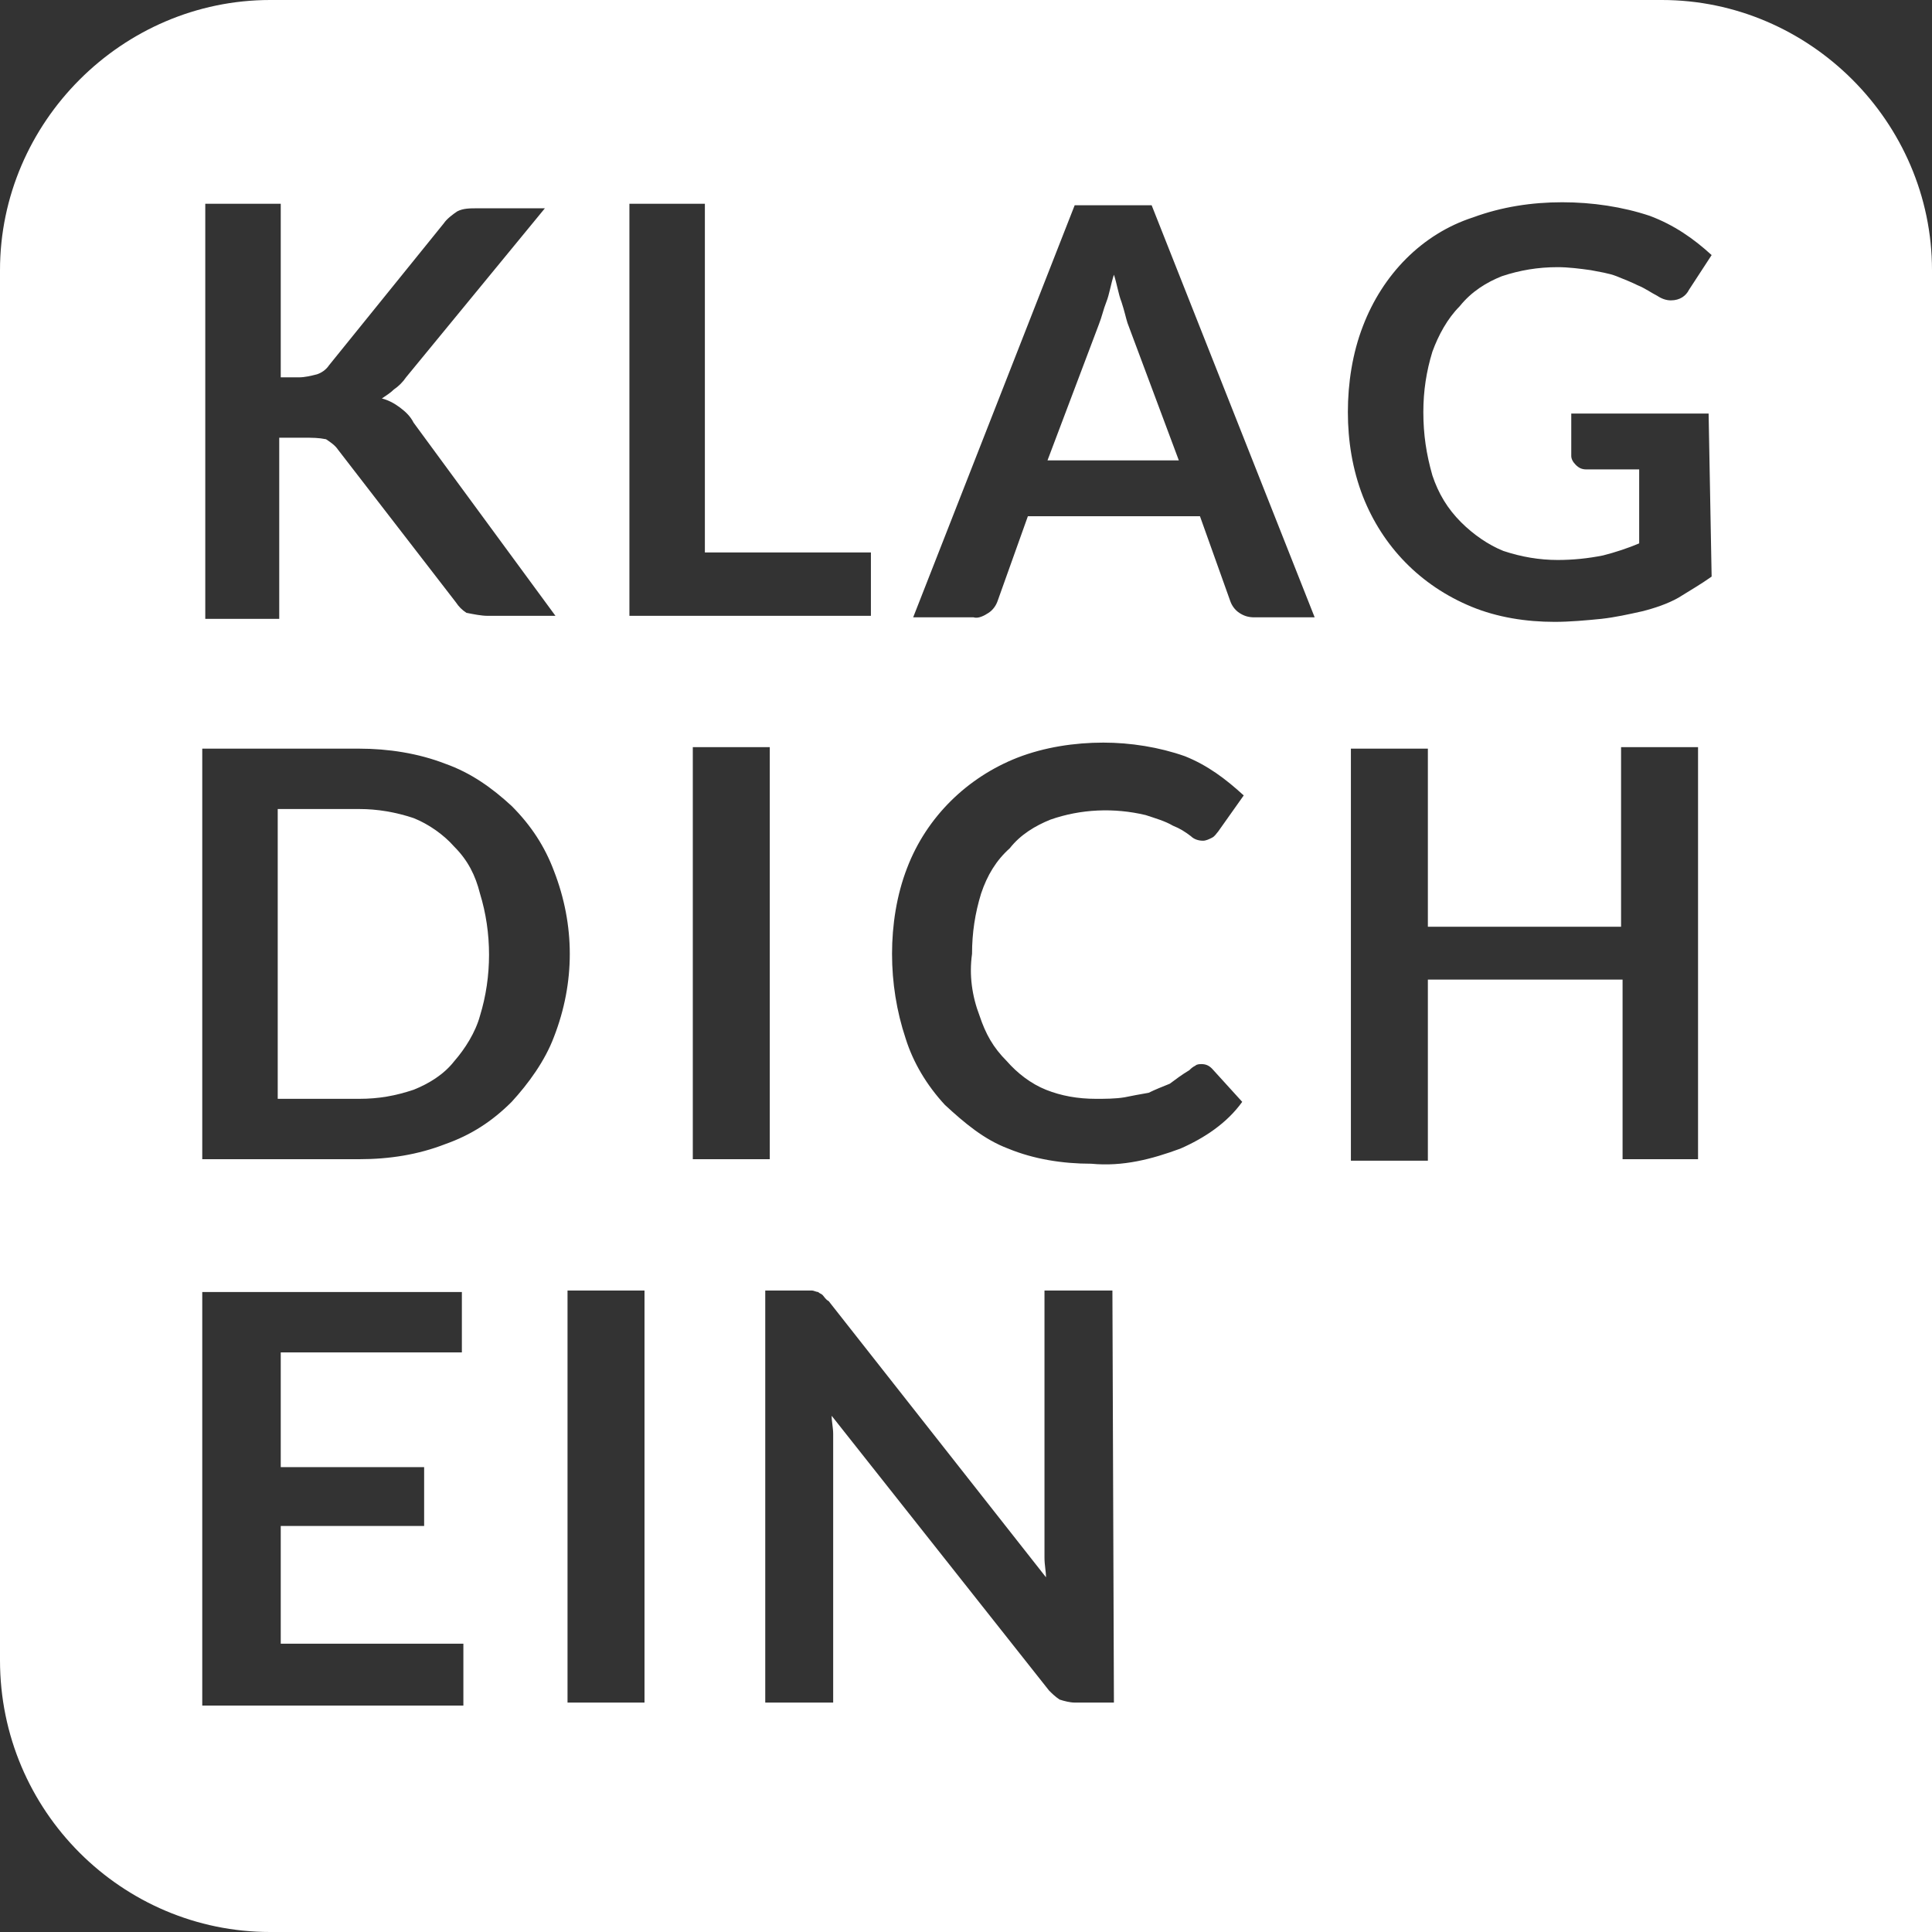 <svg enable-background="new 0 0 128 128" viewBox="0 0 128 128" xmlns="http://www.w3.org/2000/svg" xmlns:xlink="http://www.w3.org/1999/xlink"><rect x="0" y="0" width="128" height="128" fill="#333333" stroke="none"/><clipPath id="a"><path d="m0 0h128v128h-128z"/></clipPath><g fill="#fff"><path clip-path="url(#a)" d="m110.1 0h-92.2c-9.8 0-17.9 8.1-17.9 17.9v92.1c0 10 8.1 18 17.9 18h110.1v-110.1c0-9.8-8.1-17.9-17.9-17.9m-68.4 13.5h5v23.1h11v4.2h-16zm-28.1 0h5v11.5h1.2c.4 0 .8-.1 1.2-.2.3-.1.6-.3.8-.6l7.6-9.4c.2-.3.6-.6.9-.8.4-.2.8-.2 1.4-.2h4.4l-9.2 11.2c-.2.3-.5.6-.8.8-.2.2-.5.4-.8.6.4.1.8.3 1.2.6s.7.6.9 1l9.4 12.8h-4.5c-.4 0-.9-.1-1.4-.2-.3-.2-.5-.4-.7-.7l-7.8-10.1c-.2-.3-.5-.5-.8-.7-.5-.1-.9-.1-1.5-.1h-1.6v12h-4.9zm17 76.1h-12v7.6h9.5v3.9h-9.5v7.8h12.1v4.1h-17.3v-27.4h17.2zm3.3-16.6c-1.3 1.3-2.7 2.2-4.4 2.8-1.8.7-3.7 1-5.7 1h-10.4v-27.2h10.4c1.9 0 3.9.3 5.7 1 1.7.6 3.1 1.6 4.4 2.8 1.3 1.3 2.2 2.7 2.8 4.3 1.4 3.6 1.4 7.4 0 11-.6 1.6-1.7 3.1-2.8 4.3m8.8 39.8h-5.1v-27.3h5.1zm3.1-63.3h5.2v27.3h-5.1v-27.3zm28 63.3h-2.6c-.3 0-.7-.1-1-.2-.3-.2-.5-.4-.7-.6l-14.4-18.2c0 .4.1.8.1 1.2s0 .7 0 1v16.8h-4.5v-27.3h2.6.5c.1 0 .3.1.4.1.1.1.2.1.3.2s.2.3.4.4l14.4 18.3c0-.4-.1-.8-.1-1.3 0-.4 0-.8 0-1.2v-16.5h4.5zm-8.9-45.5c.4 1.2.9 2.1 1.8 3 .7.8 1.6 1.5 2.6 1.9s2.1.6 3.3.6c.6 0 1.3 0 1.9-.1.5-.1 1-.2 1.6-.3.4-.2.9-.4 1.4-.6.4-.3.8-.6 1.3-.9.1-.1.2-.2.4-.3.1-.1.3-.1.4-.1.3 0 .5.1.7.3l2 2.2c-1 1.4-2.5 2.4-4.1 3.1-1.9.7-3.8 1.2-5.9 1-1.9 0-3.8-.3-5.5-1-1.6-.6-2.9-1.7-4.2-2.9-1.2-1.3-2.1-2.8-2.6-4.4-.6-1.8-.9-3.7-.9-5.6s.3-3.9 1-5.7c1.3-3.4 4-6 7.3-7.3 1.8-.7 3.8-1 5.7-1 1.8 0 3.7.3 5.4.9 1.5.6 2.7 1.5 3.9 2.6l-1.7 2.4c-.1.1-.2.3-.4.4s-.4.2-.6.2c-.3 0-.6-.1-.8-.3-.4-.3-.7-.5-1.2-.7-.5-.3-1.2-.5-1.8-.7-2.1-.5-4.3-.4-6.3.3-1 .4-2 1-2.7 1.9-.9.8-1.5 1.8-1.9 3-.4 1.3-.6 2.6-.6 4-.2 1.4 0 2.8.5 4.1m18.2-26.4c-.4 0-.7-.1-1-.3s-.5-.5-.6-.8l-2-5.6h-11.4l-2 5.6c-.1.3-.3.6-.6.8s-.7.4-1 .3h-4l10.7-27.3h5.1l10.8 27.3zm29.5 35.9h-5.1v-11.9h-12.9v12h-5.1v-27.3h5.1v11.8h12.8v-11.9h5.1v27.3zm.8-38.6c-.7.5-1.4.9-2.2 1.4-.7.4-1.6.7-2.4.9-.9.2-1.8.4-2.7.5-1 .1-2.1.2-3.1.2-1.9 0-3.8-.3-5.5-1-3.4-1.4-5.9-4-7.2-7.3-.7-1.8-1-3.7-1-5.6s.3-3.9 1-5.7c1.3-3.4 3.9-6.1 7.3-7.2 1.9-.7 3.9-1 5.9-1s4 .3 5.8.9c1.6.6 2.9 1.5 4.1 2.6l-1.5 2.3c-.2.4-.6.7-1.2.7-.3 0-.6-.1-.9-.3-.4-.2-.8-.5-1.3-.7-.4-.2-.9-.4-1.4-.6s-1.2-.3-1.7-.4c-.7-.1-1.5-.2-2.2-.2-1.3 0-2.5.2-3.7.6-1 .4-2 1-2.8 2-.8.8-1.4 1.9-1.8 3-.4 1.3-.6 2.6-.6 4 0 1.5.2 2.8.6 4.2.4 1.2 1 2.2 1.9 3.1.8.8 1.8 1.5 2.8 1.9 1.2.4 2.4.6 3.6.6 1 0 2-.1 3-.3.8-.2 1.7-.5 2.4-.8v-4.9h-3.5c-.3 0-.5-.1-.7-.3s-.3-.4-.3-.6v-2.8h9.1z"/><path clip-path="url(#a)" d="m74.3 20c-.2-.5-.3-1.2-.5-1.8-.2.6-.3 1.3-.5 1.8s-.3 1-.5 1.5l-3.4 9h8.7l-3.4-9.1c-.1-.3-.2-.8-.4-1.4"/><path clip-path="url(#a)" d="m30.1 56.1c-.7-.8-1.7-1.5-2.7-1.9-1.2-.4-2.4-.6-3.6-.6h-5.4v19.2h5.4c1.3 0 2.4-.2 3.6-.6 1-.4 2-1 2.7-1.9.7-.8 1.4-1.9 1.7-3 .8-2.6.8-5.5 0-8.1-.3-1.2-.8-2.2-1.7-3.1"/></g></svg>